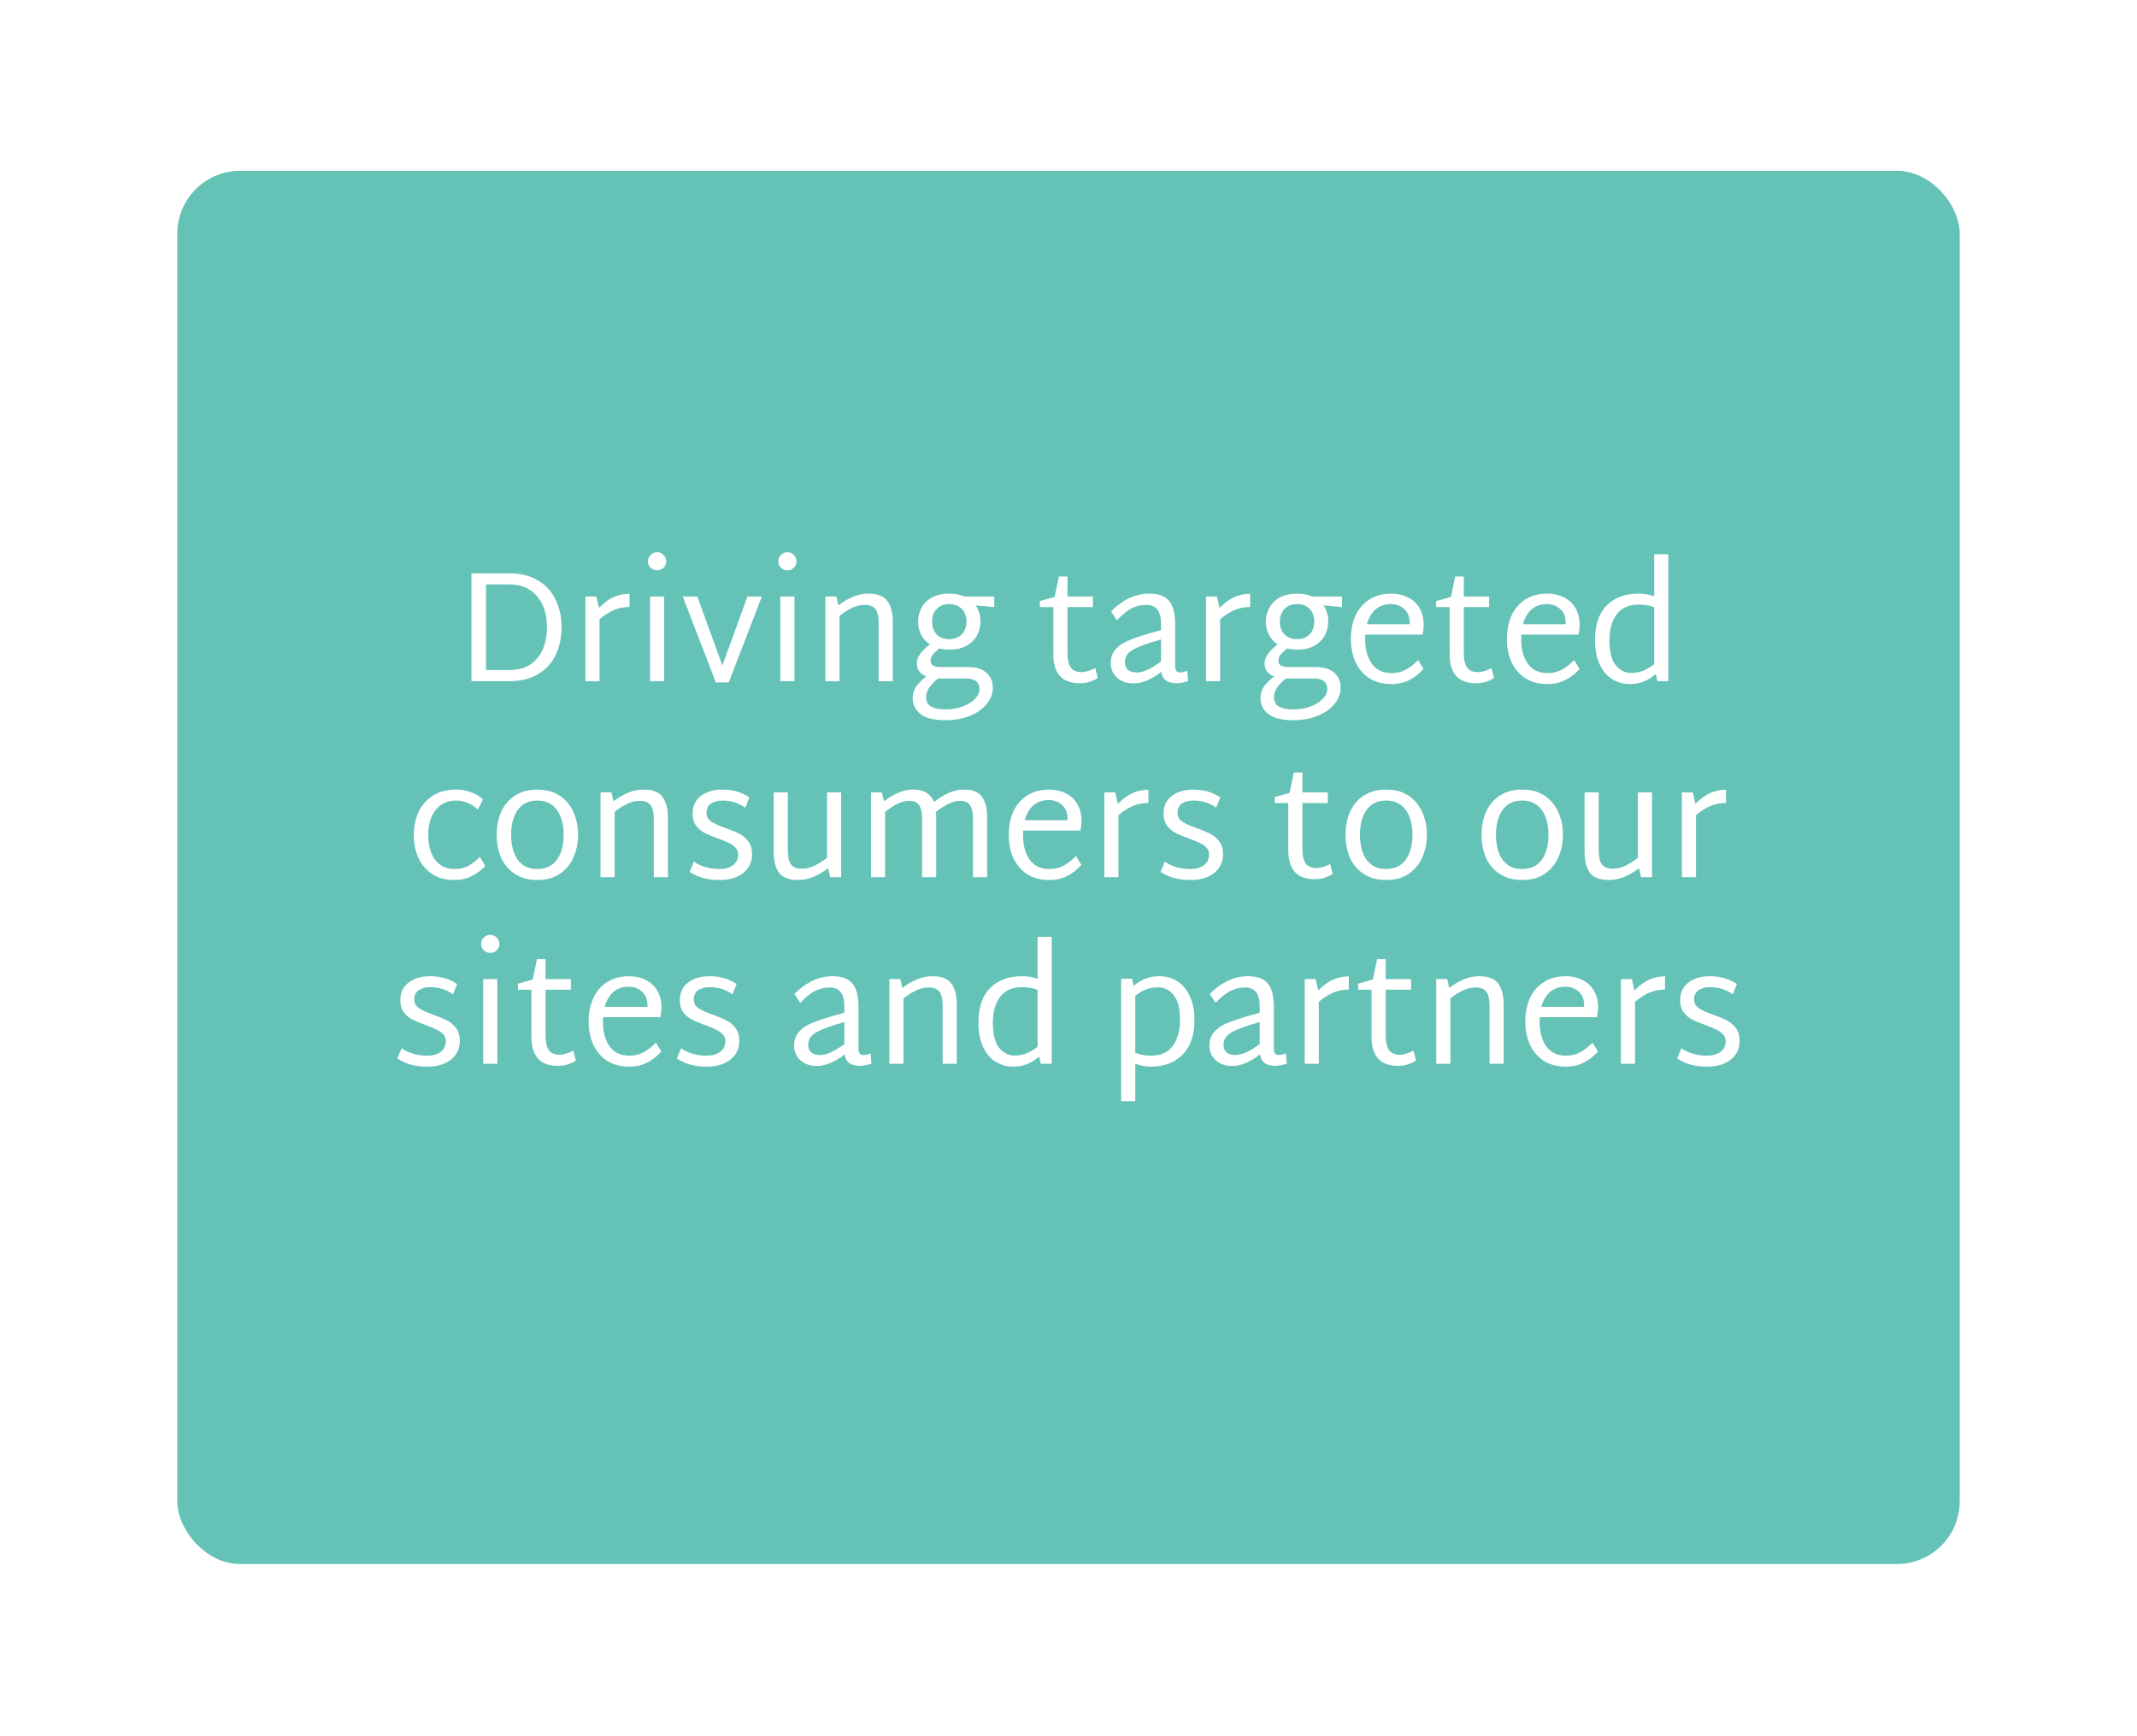 <svg width="229" height="186" viewBox="0 0 229 186" fill="none" xmlns="http://www.w3.org/2000/svg">
<g filter="url(#filter0_d)">
<rect x="19" y="15" width="191" height="149.303" rx="6.725" fill="#65C2B7"/>
</g>
<path d="M54.566 61.44C55.768 61.44 56.788 61.689 57.626 62.188C58.476 62.687 59.111 63.372 59.53 64.245C59.961 65.118 60.176 66.104 60.176 67.203C60.176 68.336 59.961 69.339 59.53 70.212C59.111 71.085 58.476 71.77 57.626 72.269C56.788 72.756 55.768 73 54.566 73H50.52V61.44H54.566ZM54.566 71.81C55.858 71.81 56.856 71.396 57.558 70.569C58.261 69.742 58.612 68.625 58.612 67.22C58.612 65.826 58.255 64.715 57.541 63.888C56.839 63.049 55.847 62.63 54.566 62.63H52.084V71.81H54.566ZM67.458 65.044C66.914 65.044 66.393 65.14 65.894 65.333C65.407 65.514 64.857 65.854 64.245 66.353V73H62.732V63.922H63.905L64.177 65.146C64.733 64.591 65.271 64.2 65.792 63.973C66.325 63.746 66.88 63.633 67.458 63.633V65.044ZM70.406 61.117C70.145 61.117 69.918 61.026 69.725 60.845C69.533 60.652 69.436 60.426 69.436 60.165C69.436 59.893 69.533 59.661 69.725 59.468C69.918 59.275 70.145 59.179 70.406 59.179C70.677 59.179 70.91 59.275 71.103 59.468C71.295 59.661 71.391 59.893 71.391 60.165C71.391 60.426 71.295 60.652 71.103 60.845C70.91 61.026 70.677 61.117 70.406 61.117ZM69.657 63.922H71.171V73H69.657V63.922ZM81.643 63.922L78.09 73.136H76.713L73.16 63.922H74.724L77.41 71.317L80.096 63.922H81.643ZM84.367 61.117C84.107 61.117 83.88 61.026 83.687 60.845C83.495 60.652 83.398 60.426 83.398 60.165C83.398 59.893 83.495 59.661 83.687 59.468C83.88 59.275 84.107 59.179 84.367 59.179C84.639 59.179 84.872 59.275 85.064 59.468C85.257 59.661 85.353 59.893 85.353 60.165C85.353 60.426 85.257 60.652 85.064 60.845C84.872 61.026 84.639 61.117 84.367 61.117ZM83.619 63.922H85.132V73H83.619V63.922ZM93.038 63.616C94.035 63.616 94.721 63.882 95.095 64.415C95.48 64.936 95.673 65.69 95.673 66.676V73H94.16V66.812C94.16 66.098 94.047 65.588 93.82 65.282C93.593 64.976 93.202 64.823 92.647 64.823C92.228 64.823 91.803 64.919 91.372 65.112C90.941 65.305 90.471 65.599 89.961 65.996V73H88.448V63.922H89.621L89.842 64.874C90.941 64.035 92.007 63.616 93.038 63.616ZM106.543 65.061L104.554 64.874C104.894 65.384 105.064 65.956 105.064 66.591C105.064 67.135 104.939 67.639 104.69 68.104C104.441 68.557 104.067 68.926 103.568 69.209C103.069 69.481 102.457 69.617 101.732 69.617C101.381 69.617 101.018 69.577 100.644 69.498C100.315 69.77 100.077 70.002 99.93 70.195C99.794 70.376 99.726 70.575 99.726 70.79C99.726 71.039 99.817 71.221 99.998 71.334C100.179 71.436 100.474 71.487 100.882 71.487H103.772C104.599 71.487 105.24 71.685 105.693 72.082C106.158 72.479 106.39 73.011 106.39 73.68C106.39 74.326 106.169 74.915 105.727 75.448C105.285 75.992 104.679 76.417 103.908 76.723C103.137 77.029 102.276 77.182 101.324 77.182C100.077 77.182 99.176 76.955 98.621 76.502C98.077 76.06 97.805 75.499 97.805 74.819C97.805 74.354 97.924 73.946 98.162 73.595C98.4 73.244 98.768 72.875 99.267 72.49C98.587 72.229 98.247 71.765 98.247 71.096C98.247 70.756 98.355 70.433 98.57 70.127C98.785 69.81 99.142 69.453 99.641 69.056C99.233 68.795 98.921 68.45 98.706 68.019C98.49 67.588 98.383 67.124 98.383 66.625C98.383 66.081 98.507 65.582 98.757 65.129C99.006 64.664 99.38 64.296 99.879 64.024C100.389 63.752 101.007 63.616 101.732 63.616C102.321 63.616 102.86 63.718 103.347 63.922H106.543V65.061ZM101.715 68.495C102.282 68.495 102.729 68.325 103.058 67.985C103.398 67.634 103.568 67.175 103.568 66.608C103.568 66.053 103.404 65.605 103.075 65.265C102.746 64.914 102.293 64.738 101.715 64.738C101.148 64.738 100.701 64.914 100.372 65.265C100.043 65.605 99.879 66.053 99.879 66.608C99.879 67.175 100.043 67.634 100.372 67.985C100.701 68.325 101.148 68.495 101.715 68.495ZM104.962 73.884C104.962 73.102 104.486 72.711 103.534 72.711H100.729H100.525C100.106 73.051 99.788 73.38 99.573 73.697C99.358 74.014 99.25 74.354 99.25 74.717C99.25 75.182 99.425 75.516 99.777 75.72C100.14 75.924 100.655 76.026 101.324 76.026C102.004 76.026 102.622 75.918 103.177 75.703C103.732 75.499 104.169 75.227 104.486 74.887C104.803 74.558 104.962 74.224 104.962 73.884ZM117.637 72.66C117.048 73.034 116.413 73.221 115.733 73.221C114.758 73.221 114.039 72.96 113.574 72.439C113.109 71.906 112.877 71.147 112.877 70.161V65.061H111.432V64.415L113.013 63.973L113.472 61.78H114.39V63.922H117.11V65.061H114.39V69.923C114.39 70.66 114.509 71.198 114.747 71.538C114.985 71.867 115.37 72.031 115.903 72.031C116.164 72.02 116.402 71.98 116.617 71.912C116.844 71.844 117.093 71.736 117.365 71.589L117.637 72.66ZM127.322 72.983C126.914 73.13 126.506 73.21 126.098 73.221C125.645 73.221 125.271 73.13 124.976 72.949C124.693 72.768 124.517 72.45 124.449 71.997C123.373 72.824 122.375 73.238 121.457 73.238C120.743 73.238 120.16 73.034 119.706 72.626C119.253 72.207 119.026 71.685 119.026 71.062C119.026 70.484 119.185 70.008 119.502 69.634C119.82 69.249 120.262 68.931 120.828 68.682C121.406 68.433 122.183 68.166 123.157 67.883L124.415 67.526V66.863C124.415 65.503 123.9 64.823 122.868 64.823C122.302 64.823 121.78 64.942 121.304 65.18C120.828 65.407 120.29 65.837 119.689 66.472L119.06 65.52C120.33 64.251 121.695 63.616 123.157 63.616C124.132 63.616 124.835 63.871 125.265 64.381C125.707 64.891 125.928 65.741 125.928 66.931V71.368C125.928 71.617 125.974 71.799 126.064 71.912C126.155 72.014 126.297 72.065 126.489 72.065C126.659 72.065 126.903 72.008 127.22 71.895L127.322 72.983ZM120.539 70.943C120.539 71.328 120.653 71.612 120.879 71.793C121.106 71.974 121.406 72.065 121.78 72.065C122.166 72.065 122.562 71.969 122.97 71.776C123.39 71.583 123.871 71.289 124.415 70.892V68.529L123.446 68.818C122.37 69.147 121.616 69.464 121.185 69.77C120.755 70.076 120.539 70.467 120.539 70.943ZM133.964 65.044C133.42 65.044 132.899 65.14 132.4 65.333C131.913 65.514 131.363 65.854 130.751 66.353V73H129.238V63.922H130.411L130.683 65.146C131.238 64.591 131.777 64.2 132.298 63.973C132.831 63.746 133.386 63.633 133.964 63.633V65.044ZM143.813 65.061L141.824 64.874C142.164 65.384 142.334 65.956 142.334 66.591C142.334 67.135 142.21 67.639 141.96 68.104C141.711 68.557 141.337 68.926 140.838 69.209C140.34 69.481 139.728 69.617 139.002 69.617C138.651 69.617 138.288 69.577 137.914 69.498C137.586 69.77 137.348 70.002 137.2 70.195C137.064 70.376 136.996 70.575 136.996 70.79C136.996 71.039 137.087 71.221 137.268 71.334C137.45 71.436 137.744 71.487 138.152 71.487H141.042C141.87 71.487 142.51 71.685 142.963 72.082C143.428 72.479 143.66 73.011 143.66 73.68C143.66 74.326 143.439 74.915 142.997 75.448C142.555 75.992 141.949 76.417 141.178 76.723C140.408 77.029 139.546 77.182 138.594 77.182C137.348 77.182 136.447 76.955 135.891 76.502C135.347 76.06 135.075 75.499 135.075 74.819C135.075 74.354 135.194 73.946 135.432 73.595C135.67 73.244 136.039 72.875 136.537 72.49C135.857 72.229 135.517 71.765 135.517 71.096C135.517 70.756 135.625 70.433 135.84 70.127C136.056 69.81 136.413 69.453 136.911 69.056C136.503 68.795 136.192 68.45 135.976 68.019C135.761 67.588 135.653 67.124 135.653 66.625C135.653 66.081 135.778 65.582 136.027 65.129C136.277 64.664 136.651 64.296 137.149 64.024C137.659 63.752 138.277 63.616 139.002 63.616C139.592 63.616 140.13 63.718 140.617 63.922H143.813V65.061ZM138.985 68.495C139.552 68.495 140 68.325 140.328 67.985C140.668 67.634 140.838 67.175 140.838 66.608C140.838 66.053 140.674 65.605 140.345 65.265C140.017 64.914 139.563 64.738 138.985 64.738C138.419 64.738 137.971 64.914 137.642 65.265C137.314 65.605 137.149 66.053 137.149 66.608C137.149 67.175 137.314 67.634 137.642 67.985C137.971 68.325 138.419 68.495 138.985 68.495ZM142.232 73.884C142.232 73.102 141.756 72.711 140.804 72.711H137.999H137.795C137.376 73.051 137.059 73.38 136.843 73.697C136.628 74.014 136.52 74.354 136.52 74.717C136.52 75.182 136.696 75.516 137.047 75.72C137.41 75.924 137.926 76.026 138.594 76.026C139.274 76.026 139.892 75.918 140.447 75.703C141.003 75.499 141.439 75.227 141.756 74.887C142.074 74.558 142.232 74.224 142.232 73.884ZM149.127 72.133C149.694 72.133 150.204 72.008 150.657 71.759C151.111 71.51 151.547 71.17 151.966 70.739L152.544 71.691C152.091 72.201 151.581 72.598 151.014 72.881C150.459 73.164 149.824 73.306 149.11 73.306C148.158 73.306 147.354 73.091 146.696 72.66C146.05 72.218 145.563 71.634 145.234 70.909C144.917 70.172 144.758 69.362 144.758 68.478C144.758 67.571 144.917 66.75 145.234 66.013C145.563 65.276 146.056 64.693 146.713 64.262C147.371 63.831 148.17 63.616 149.11 63.616C149.768 63.616 150.357 63.752 150.878 64.024C151.411 64.285 151.825 64.67 152.119 65.18C152.414 65.69 152.561 66.291 152.561 66.982C152.561 67.243 152.522 67.583 152.442 68.002H146.305C146.294 68.104 146.288 68.251 146.288 68.444C146.288 69.566 146.526 70.461 147.002 71.13C147.49 71.799 148.198 72.133 149.127 72.133ZM149.059 64.738C148.391 64.738 147.835 64.931 147.393 65.316C146.963 65.701 146.657 66.228 146.475 66.897H151.065V66.761C151.065 66.104 150.867 65.605 150.47 65.265C150.085 64.914 149.615 64.738 149.059 64.738ZM160.104 72.66C159.514 73.034 158.88 73.221 158.2 73.221C157.225 73.221 156.505 72.96 156.041 72.439C155.576 71.906 155.344 71.147 155.344 70.161V65.061H153.899V64.415L155.48 63.973L155.939 61.78H156.857V63.922H159.577V65.061H156.857V69.923C156.857 70.66 156.976 71.198 157.214 71.538C157.452 71.867 157.837 72.031 158.37 72.031C158.63 72.02 158.868 71.98 159.084 71.912C159.31 71.844 159.56 71.736 159.832 71.589L160.104 72.66ZM165.845 72.133C166.412 72.133 166.922 72.008 167.375 71.759C167.829 71.51 168.265 71.17 168.684 70.739L169.262 71.691C168.809 72.201 168.299 72.598 167.732 72.881C167.177 73.164 166.542 73.306 165.828 73.306C164.876 73.306 164.072 73.091 163.414 72.66C162.768 72.218 162.281 71.634 161.952 70.909C161.635 70.172 161.476 69.362 161.476 68.478C161.476 67.571 161.635 66.75 161.952 66.013C162.281 65.276 162.774 64.693 163.431 64.262C164.089 63.831 164.888 63.616 165.828 63.616C166.486 63.616 167.075 63.752 167.596 64.024C168.129 64.285 168.543 64.67 168.837 65.18C169.132 65.69 169.279 66.291 169.279 66.982C169.279 67.243 169.24 67.583 169.16 68.002H163.023C163.012 68.104 163.006 68.251 163.006 68.444C163.006 69.566 163.244 70.461 163.72 71.13C164.208 71.799 164.916 72.133 165.845 72.133ZM165.777 64.738C165.109 64.738 164.553 64.931 164.111 65.316C163.681 65.701 163.375 66.228 163.193 66.897H167.783V66.761C167.783 66.104 167.585 65.605 167.188 65.265C166.803 64.914 166.333 64.738 165.777 64.738ZM178.777 59.4V73H177.604L177.434 72.235C176.606 72.949 175.694 73.306 174.697 73.306C173.96 73.306 173.303 73.125 172.725 72.762C172.158 72.388 171.716 71.85 171.399 71.147C171.081 70.444 170.923 69.6 170.923 68.614C170.923 66.959 171.342 65.713 172.181 64.874C173.031 64.035 174.158 63.616 175.564 63.616C176.198 63.616 176.765 63.712 177.264 63.905V59.4H178.777ZM172.47 68.614C172.47 69.838 172.691 70.728 173.133 71.283C173.586 71.838 174.141 72.116 174.799 72.116C175.275 72.116 175.694 72.042 176.057 71.895C176.419 71.748 176.822 71.51 177.264 71.181V65.078C176.788 64.885 176.244 64.789 175.632 64.789C174.566 64.789 173.773 65.135 173.252 65.826C172.73 66.506 172.47 67.435 172.47 68.614ZM48.713 94.306C47.761 94.306 46.956 94.091 46.299 93.66C45.642 93.218 45.149 92.634 44.82 91.909C44.503 91.184 44.344 90.373 44.344 89.478C44.344 88.594 44.508 87.784 44.837 87.047C45.177 86.31 45.687 85.721 46.367 85.279C47.047 84.837 47.891 84.616 48.9 84.616C49.455 84.616 49.988 84.712 50.498 84.905C51.008 85.086 51.427 85.347 51.756 85.687L51.195 86.758C50.912 86.463 50.566 86.231 50.158 86.061C49.75 85.88 49.331 85.789 48.9 85.789C47.948 85.789 47.206 86.129 46.673 86.809C46.152 87.478 45.891 88.362 45.891 89.461C45.891 90.572 46.135 91.461 46.622 92.13C47.121 92.799 47.818 93.133 48.713 93.133C49.268 93.133 49.761 93.02 50.192 92.793C50.623 92.555 51.031 92.232 51.416 91.824L51.994 92.793C51.609 93.235 51.133 93.598 50.566 93.881C50.011 94.164 49.393 94.306 48.713 94.306ZM57.595 94.306C56.643 94.306 55.838 94.091 55.181 93.66C54.523 93.229 54.03 92.651 53.702 91.926C53.384 91.189 53.226 90.373 53.226 89.478C53.226 88.571 53.384 87.75 53.702 87.013C54.03 86.276 54.523 85.693 55.181 85.262C55.838 84.831 56.643 84.616 57.595 84.616C58.535 84.616 59.334 84.837 59.992 85.279C60.649 85.721 61.136 86.31 61.454 87.047C61.782 87.772 61.947 88.571 61.947 89.444C61.947 90.328 61.782 91.138 61.454 91.875C61.136 92.612 60.649 93.201 59.992 93.643C59.334 94.085 58.535 94.306 57.595 94.306ZM57.578 93.133C58.484 93.133 59.181 92.804 59.669 92.147C60.156 91.478 60.4 90.583 60.4 89.461C60.4 88.35 60.156 87.461 59.669 86.792C59.181 86.123 58.484 85.789 57.578 85.789C56.671 85.789 55.974 86.123 55.487 86.792C55.011 87.461 54.773 88.35 54.773 89.461C54.773 90.583 55.011 91.478 55.487 92.147C55.974 92.804 56.671 93.133 57.578 93.133ZM68.941 84.616C69.938 84.616 70.624 84.882 70.998 85.415C71.383 85.936 71.576 86.69 71.576 87.676V94H70.063V87.812C70.063 87.098 69.95 86.588 69.723 86.282C69.496 85.976 69.105 85.823 68.55 85.823C68.131 85.823 67.706 85.919 67.275 86.112C66.844 86.305 66.374 86.599 65.864 86.996V94H64.351V84.922H65.524L65.745 85.874C66.844 85.035 67.91 84.616 68.941 84.616ZM77.108 94.306C76.428 94.306 75.833 94.232 75.323 94.085C74.813 93.938 74.337 93.722 73.895 93.439L74.354 92.334C75.113 92.867 76.031 93.133 77.108 93.133C77.697 93.133 78.173 92.997 78.536 92.725C78.91 92.453 79.097 92.068 79.097 91.569C79.097 91.286 79.006 91.048 78.825 90.855C78.643 90.651 78.417 90.487 78.145 90.362C77.884 90.226 77.51 90.067 77.023 89.886C76.422 89.671 75.935 89.472 75.561 89.291C75.187 89.098 74.869 88.838 74.609 88.509C74.348 88.169 74.218 87.738 74.218 87.217C74.218 86.378 74.512 85.738 75.102 85.296C75.702 84.843 76.473 84.616 77.414 84.616C78.502 84.616 79.465 84.894 80.304 85.449L79.862 86.554C79.136 86.044 78.332 85.789 77.448 85.789C76.926 85.789 76.507 85.897 76.19 86.112C75.872 86.327 75.714 86.656 75.714 87.098C75.714 87.506 75.884 87.823 76.224 88.05C76.564 88.277 77.079 88.509 77.771 88.747C78.371 88.962 78.859 89.166 79.233 89.359C79.607 89.552 79.924 89.824 80.185 90.175C80.457 90.526 80.593 90.974 80.593 91.518C80.593 92.368 80.275 93.048 79.641 93.558C79.006 94.057 78.162 94.306 77.108 94.306ZM90.135 84.922V94H88.962L88.74 93.048C87.641 93.887 86.576 94.306 85.544 94.306C84.547 94.306 83.856 94.045 83.471 93.524C83.097 92.991 82.909 92.232 82.909 91.246V84.922H84.422V91.11C84.422 91.824 84.536 92.334 84.763 92.64C84.989 92.946 85.38 93.099 85.936 93.099C86.355 93.099 86.78 93.003 87.21 92.81C87.641 92.617 88.112 92.323 88.621 91.926V84.922H90.135ZM103.265 84.616C104.229 84.616 104.886 84.877 105.237 85.398C105.6 85.919 105.781 86.679 105.781 87.676V94H104.268V87.812C104.268 87.098 104.161 86.588 103.945 86.282C103.741 85.976 103.384 85.823 102.874 85.823C102.478 85.823 102.075 85.925 101.667 86.129C101.259 86.322 100.8 86.616 100.29 87.013C100.313 87.149 100.324 87.37 100.324 87.676V94H98.811V87.812C98.811 87.098 98.704 86.588 98.488 86.282C98.284 85.976 97.927 85.823 97.417 85.823C97.032 85.823 96.635 85.919 96.227 86.112C95.819 86.305 95.36 86.599 94.85 86.996V94H93.337V84.922H94.51L94.731 85.874C95.819 85.035 96.845 84.616 97.808 84.616C98.432 84.616 98.925 84.729 99.287 84.956C99.65 85.183 99.916 85.511 100.086 85.942C101.22 85.058 102.279 84.616 103.265 84.616ZM112.463 93.133C113.03 93.133 113.54 93.008 113.993 92.759C114.446 92.51 114.883 92.17 115.302 91.739L115.88 92.691C115.427 93.201 114.917 93.598 114.35 93.881C113.795 94.164 113.16 94.306 112.446 94.306C111.494 94.306 110.689 94.091 110.032 93.66C109.386 93.218 108.899 92.634 108.57 91.909C108.253 91.172 108.094 90.362 108.094 89.478C108.094 88.571 108.253 87.75 108.57 87.013C108.899 86.276 109.392 85.693 110.049 85.262C110.706 84.831 111.505 84.616 112.446 84.616C113.103 84.616 113.693 84.752 114.214 85.024C114.747 85.285 115.16 85.67 115.455 86.18C115.75 86.69 115.897 87.291 115.897 87.982C115.897 88.243 115.857 88.583 115.778 89.002H109.641C109.63 89.104 109.624 89.251 109.624 89.444C109.624 90.566 109.862 91.461 110.338 92.13C110.825 92.799 111.534 93.133 112.463 93.133ZM112.395 85.738C111.726 85.738 111.171 85.931 110.729 86.316C110.298 86.701 109.992 87.228 109.811 87.897H114.401V87.761C114.401 87.104 114.203 86.605 113.806 86.265C113.421 85.914 112.95 85.738 112.395 85.738ZM123.065 86.044C122.521 86.044 122 86.14 121.501 86.333C121.014 86.514 120.464 86.854 119.852 87.353V94H118.339V84.922H119.512L119.784 86.146C120.34 85.591 120.878 85.2 121.399 84.973C121.932 84.746 122.487 84.633 123.065 84.633V86.044ZM127.576 94.306C126.896 94.306 126.301 94.232 125.791 94.085C125.281 93.938 124.805 93.722 124.363 93.439L124.822 92.334C125.582 92.867 126.5 93.133 127.576 93.133C128.166 93.133 128.642 92.997 129.004 92.725C129.378 92.453 129.565 92.068 129.565 91.569C129.565 91.286 129.475 91.048 129.293 90.855C129.112 90.651 128.885 90.487 128.613 90.362C128.353 90.226 127.979 90.067 127.491 89.886C126.891 89.671 126.403 89.472 126.029 89.291C125.655 89.098 125.338 88.838 125.077 88.509C124.817 88.169 124.686 87.738 124.686 87.217C124.686 86.378 124.981 85.738 125.57 85.296C126.171 84.843 126.942 84.616 127.882 84.616C128.97 84.616 129.934 84.894 130.772 85.449L130.33 86.554C129.605 86.044 128.8 85.789 127.916 85.789C127.395 85.789 126.976 85.897 126.658 86.112C126.341 86.327 126.182 86.656 126.182 87.098C126.182 87.506 126.352 87.823 126.692 88.05C127.032 88.277 127.548 88.509 128.239 88.747C128.84 88.962 129.327 89.166 129.701 89.359C130.075 89.552 130.393 89.824 130.653 90.175C130.925 90.526 131.061 90.974 131.061 91.518C131.061 92.368 130.744 93.048 130.109 93.558C129.475 94.057 128.63 94.306 127.576 94.306ZM142.813 93.66C142.224 94.034 141.589 94.221 140.909 94.221C139.935 94.221 139.215 93.96 138.75 93.439C138.286 92.906 138.053 92.147 138.053 91.161V86.061H136.608V85.415L138.189 84.973L138.648 82.78H139.566V84.922H142.286V86.061H139.566V90.923C139.566 91.66 139.685 92.198 139.923 92.538C140.161 92.867 140.547 93.031 141.079 93.031C141.34 93.02 141.578 92.98 141.793 92.912C142.02 92.844 142.269 92.736 142.541 92.589L142.813 93.66ZM148.555 94.306C147.603 94.306 146.798 94.091 146.141 93.66C145.483 93.229 144.99 92.651 144.662 91.926C144.344 91.189 144.186 90.373 144.186 89.478C144.186 88.571 144.344 87.75 144.662 87.013C144.99 86.276 145.483 85.693 146.141 85.262C146.798 84.831 147.603 84.616 148.555 84.616C149.495 84.616 150.294 84.837 150.952 85.279C151.609 85.721 152.096 86.31 152.414 87.047C152.742 87.772 152.907 88.571 152.907 89.444C152.907 90.328 152.742 91.138 152.414 91.875C152.096 92.612 151.609 93.201 150.952 93.643C150.294 94.085 149.495 94.306 148.555 94.306ZM148.538 93.133C149.444 93.133 150.141 92.804 150.629 92.147C151.116 91.478 151.36 90.583 151.36 89.461C151.36 88.35 151.116 87.461 150.629 86.792C150.141 86.123 149.444 85.789 148.538 85.789C147.631 85.789 146.934 86.123 146.447 86.792C145.971 87.461 145.733 88.35 145.733 89.461C145.733 90.583 145.971 91.478 146.447 92.147C146.934 92.804 147.631 93.133 148.538 93.133ZM163.131 94.306C162.179 94.306 161.374 94.091 160.717 93.66C160.06 93.229 159.567 92.651 159.238 91.926C158.921 91.189 158.762 90.373 158.762 89.478C158.762 88.571 158.921 87.75 159.238 87.013C159.567 86.276 160.06 85.693 160.717 85.262C161.374 84.831 162.179 84.616 163.131 84.616C164.072 84.616 164.871 84.837 165.528 85.279C166.185 85.721 166.673 86.31 166.99 87.047C167.319 87.772 167.483 88.571 167.483 89.444C167.483 90.328 167.319 91.138 166.99 91.875C166.673 92.612 166.185 93.201 165.528 93.643C164.871 94.085 164.072 94.306 163.131 94.306ZM163.114 93.133C164.021 93.133 164.718 92.804 165.205 92.147C165.692 91.478 165.936 90.583 165.936 89.461C165.936 88.35 165.692 87.461 165.205 86.792C164.718 86.123 164.021 85.789 163.114 85.789C162.207 85.789 161.51 86.123 161.023 86.792C160.547 87.461 160.309 88.35 160.309 89.461C160.309 90.583 160.547 91.478 161.023 92.147C161.51 92.804 162.207 93.133 163.114 93.133ZM177.027 84.922V94H175.854L175.633 93.048C174.534 93.887 173.468 94.306 172.437 94.306C171.44 94.306 170.748 94.045 170.363 93.524C169.989 92.991 169.802 92.232 169.802 91.246V84.922H171.315V91.11C171.315 91.824 171.428 92.334 171.655 92.64C171.882 92.946 172.273 93.099 172.828 93.099C173.247 93.099 173.672 93.003 174.103 92.81C174.534 92.617 175.004 92.323 175.514 91.926V84.922H177.027ZM184.956 86.044C184.412 86.044 183.891 86.14 183.392 86.333C182.905 86.514 182.355 86.854 181.743 87.353V94H180.23V84.922H181.403L181.675 86.146C182.23 85.591 182.769 85.2 183.29 84.973C183.823 84.746 184.378 84.633 184.956 84.633V86.044ZM45.789 114.306C45.109 114.306 44.514 114.232 44.004 114.085C43.494 113.938 43.018 113.722 42.576 113.439L43.035 112.334C43.794 112.867 44.712 113.133 45.789 113.133C46.378 113.133 46.854 112.997 47.217 112.725C47.591 112.453 47.778 112.068 47.778 111.569C47.778 111.286 47.687 111.048 47.506 110.855C47.325 110.651 47.098 110.487 46.826 110.362C46.565 110.226 46.191 110.067 45.704 109.886C45.103 109.671 44.616 109.472 44.242 109.291C43.868 109.098 43.55 108.838 43.29 108.509C43.029 108.169 42.899 107.738 42.899 107.217C42.899 106.378 43.194 105.738 43.783 105.296C44.383 104.843 45.154 104.616 46.095 104.616C47.183 104.616 48.146 104.894 48.985 105.449L48.543 106.554C47.818 106.044 47.013 105.789 46.129 105.789C45.608 105.789 45.188 105.897 44.871 106.112C44.553 106.327 44.395 106.656 44.395 107.098C44.395 107.506 44.565 107.823 44.905 108.05C45.245 108.277 45.761 108.509 46.452 108.747C47.053 108.962 47.54 109.166 47.914 109.359C48.288 109.552 48.605 109.824 48.866 110.175C49.138 110.526 49.274 110.974 49.274 111.518C49.274 112.368 48.956 113.048 48.322 113.558C47.687 114.057 46.843 114.306 45.789 114.306ZM52.526 102.117C52.265 102.117 52.038 102.026 51.846 101.845C51.653 101.652 51.557 101.426 51.557 101.165C51.557 100.893 51.653 100.661 51.846 100.468C52.038 100.275 52.265 100.179 52.526 100.179C52.798 100.179 53.03 100.275 53.223 100.468C53.415 100.661 53.512 100.893 53.512 101.165C53.512 101.426 53.415 101.652 53.223 101.845C53.03 102.026 52.798 102.117 52.526 102.117ZM51.778 104.922H53.291V114H51.778V104.922ZM61.706 113.66C61.117 114.034 60.482 114.221 59.802 114.221C58.828 114.221 58.108 113.96 57.643 113.439C57.179 112.906 56.946 112.147 56.946 111.161V106.061H55.501V105.415L57.082 104.973L57.541 102.78H58.459V104.922H61.179V106.061H58.459V110.923C58.459 111.66 58.578 112.198 58.816 112.538C59.054 112.867 59.44 113.031 59.972 113.031C60.233 113.02 60.471 112.98 60.686 112.912C60.913 112.844 61.162 112.736 61.434 112.589L61.706 113.66ZM67.448 113.133C68.014 113.133 68.525 113.008 68.978 112.759C69.431 112.51 69.868 112.17 70.287 111.739L70.865 112.691C70.412 113.201 69.901 113.598 69.335 113.881C68.779 114.164 68.145 114.306 67.431 114.306C66.479 114.306 65.674 114.091 65.017 113.66C64.371 113.218 63.883 112.634 63.555 111.909C63.237 111.172 63.079 110.362 63.079 109.478C63.079 108.571 63.237 107.75 63.555 107.013C63.883 106.276 64.376 105.693 65.034 105.262C65.691 104.831 66.49 104.616 67.431 104.616C68.088 104.616 68.677 104.752 69.199 105.024C69.731 105.285 70.145 105.67 70.44 106.18C70.734 106.69 70.882 107.291 70.882 107.982C70.882 108.243 70.842 108.583 70.763 109.002H64.626C64.615 109.104 64.609 109.251 64.609 109.444C64.609 110.566 64.847 111.461 65.323 112.13C65.81 112.799 66.519 113.133 67.448 113.133ZM67.38 105.738C66.711 105.738 66.156 105.931 65.714 106.316C65.283 106.701 64.977 107.228 64.796 107.897H69.386V107.761C69.386 107.104 69.188 106.605 68.791 106.265C68.406 105.914 67.935 105.738 67.38 105.738ZM75.738 114.306C75.058 114.306 74.463 114.232 73.953 114.085C73.443 113.938 72.967 113.722 72.525 113.439L72.984 112.334C73.743 112.867 74.661 113.133 75.738 113.133C76.327 113.133 76.803 112.997 77.166 112.725C77.54 112.453 77.727 112.068 77.727 111.569C77.727 111.286 77.636 111.048 77.455 110.855C77.274 110.651 77.047 110.487 76.775 110.362C76.514 110.226 76.14 110.067 75.653 109.886C75.052 109.671 74.565 109.472 74.191 109.291C73.817 109.098 73.5 108.838 73.239 108.509C72.978 108.169 72.848 107.738 72.848 107.217C72.848 106.378 73.143 105.738 73.732 105.296C74.333 104.843 75.103 104.616 76.044 104.616C77.132 104.616 78.095 104.894 78.934 105.449L78.492 106.554C77.767 106.044 76.962 105.789 76.078 105.789C75.557 105.789 75.137 105.897 74.82 106.112C74.503 106.327 74.344 106.656 74.344 107.098C74.344 107.506 74.514 107.823 74.854 108.05C75.194 108.277 75.71 108.509 76.401 108.747C77.002 108.962 77.489 109.166 77.863 109.359C78.237 109.552 78.554 109.824 78.815 110.175C79.087 110.526 79.223 110.974 79.223 111.518C79.223 112.368 78.906 113.048 78.271 113.558C77.636 114.057 76.792 114.306 75.738 114.306ZM93.389 113.983C92.981 114.13 92.573 114.21 92.165 114.221C91.712 114.221 91.338 114.13 91.043 113.949C90.76 113.768 90.584 113.45 90.516 112.997C89.439 113.824 88.442 114.238 87.524 114.238C86.81 114.238 86.226 114.034 85.773 113.626C85.32 113.207 85.093 112.685 85.093 112.062C85.093 111.484 85.251 111.008 85.569 110.634C85.886 110.249 86.328 109.931 86.895 109.682C87.473 109.433 88.249 109.166 89.224 108.883L90.482 108.526V107.863C90.482 106.503 89.966 105.823 88.935 105.823C88.368 105.823 87.847 105.942 87.371 106.18C86.895 106.407 86.356 106.837 85.756 107.472L85.127 106.52C86.396 105.251 87.762 104.616 89.224 104.616C90.198 104.616 90.901 104.871 91.332 105.381C91.774 105.891 91.995 106.741 91.995 107.931V112.368C91.995 112.617 92.04 112.799 92.131 112.912C92.222 113.014 92.363 113.065 92.556 113.065C92.726 113.065 92.969 113.008 93.287 112.895L93.389 113.983ZM86.606 111.943C86.606 112.328 86.719 112.612 86.946 112.793C87.172 112.974 87.473 113.065 87.847 113.065C88.232 113.065 88.629 112.969 89.037 112.776C89.456 112.583 89.938 112.289 90.482 111.892V109.529L89.513 109.818C88.436 110.147 87.683 110.464 87.252 110.77C86.821 111.076 86.606 111.467 86.606 111.943ZM99.894 104.616C100.892 104.616 101.578 104.882 101.952 105.415C102.337 105.936 102.53 106.69 102.53 107.676V114H101.017V107.812C101.017 107.098 100.903 106.588 100.677 106.282C100.45 105.976 100.059 105.823 99.504 105.823C99.084 105.823 98.659 105.919 98.228 106.112C97.798 106.305 97.328 106.599 96.817 106.996V114H95.305V104.922H96.478L96.698 105.874C97.798 105.035 98.863 104.616 99.894 104.616ZM112.702 100.4V114H111.529L111.359 113.235C110.532 113.949 109.62 114.306 108.622 114.306C107.886 114.306 107.228 114.125 106.65 113.762C106.084 113.388 105.642 112.85 105.324 112.147C105.007 111.444 104.848 110.6 104.848 109.614C104.848 107.959 105.268 106.713 106.106 105.874C106.956 105.035 108.084 104.616 109.489 104.616C110.124 104.616 110.691 104.712 111.189 104.905V100.4H112.702ZM106.395 109.614C106.395 110.838 106.616 111.728 107.058 112.283C107.512 112.838 108.067 113.116 108.724 113.116C109.2 113.116 109.62 113.042 109.982 112.895C110.345 112.748 110.747 112.51 111.189 112.181V106.078C110.713 105.885 110.169 105.789 109.557 105.789C108.492 105.789 107.699 106.135 107.177 106.826C106.656 107.506 106.395 108.435 106.395 109.614ZM124.22 104.616C124.968 104.616 125.626 104.803 126.192 105.177C126.759 105.54 127.201 106.078 127.518 106.792C127.836 107.495 127.994 108.328 127.994 109.291C127.994 110.934 127.569 112.181 126.719 113.031C125.869 113.881 124.747 114.306 123.353 114.306C122.753 114.306 122.186 114.204 121.653 114V118.012H120.14V104.888H121.313L121.483 105.653C122.288 104.962 123.2 104.616 124.22 104.616ZM123.285 113.133C124.362 113.133 125.155 112.787 125.665 112.096C126.187 111.405 126.447 110.458 126.447 109.257C126.447 108.056 126.221 107.183 125.767 106.639C125.325 106.084 124.776 105.806 124.118 105.806C123.631 105.806 123.2 105.88 122.826 106.027C122.464 106.163 122.073 106.39 121.653 106.707V112.81C122.141 113.025 122.685 113.133 123.285 113.133ZM137.898 113.983C137.49 114.13 137.082 114.21 136.674 114.221C136.22 114.221 135.846 114.13 135.552 113.949C135.268 113.768 135.093 113.45 135.025 112.997C133.948 113.824 132.951 114.238 132.033 114.238C131.319 114.238 130.735 114.034 130.282 113.626C129.828 113.207 129.602 112.685 129.602 112.062C129.602 111.484 129.76 111.008 130.078 110.634C130.395 110.249 130.837 109.931 131.404 109.682C131.982 109.433 132.758 109.166 133.733 108.883L134.991 108.526V107.863C134.991 106.503 134.475 105.823 133.444 105.823C132.877 105.823 132.356 105.942 131.88 106.18C131.404 106.407 130.865 106.837 130.265 107.472L129.636 106.52C130.905 105.251 132.271 104.616 133.733 104.616C134.707 104.616 135.41 104.871 135.841 105.381C136.283 105.891 136.504 106.741 136.504 107.931V112.368C136.504 112.617 136.549 112.799 136.64 112.912C136.73 113.014 136.872 113.065 137.065 113.065C137.235 113.065 137.478 113.008 137.796 112.895L137.898 113.983ZM131.115 111.943C131.115 112.328 131.228 112.612 131.455 112.793C131.681 112.974 131.982 113.065 132.356 113.065C132.741 113.065 133.138 112.969 133.546 112.776C133.965 112.583 134.447 112.289 134.991 111.892V109.529L134.022 109.818C132.945 110.147 132.191 110.464 131.761 110.77C131.33 111.076 131.115 111.467 131.115 111.943ZM144.539 106.044C143.995 106.044 143.474 106.14 142.975 106.333C142.488 106.514 141.938 106.854 141.326 107.353V114H139.813V104.922H140.986L141.258 106.146C141.814 105.591 142.352 105.2 142.873 104.973C143.406 104.746 143.961 104.633 144.539 104.633V106.044ZM151.737 113.66C151.147 114.034 150.513 114.221 149.833 114.221C148.858 114.221 148.138 113.96 147.674 113.439C147.209 112.906 146.977 112.147 146.977 111.161V106.061H145.532V105.415L147.113 104.973L147.572 102.78H148.49V104.922H151.21V106.061H148.49V110.923C148.49 111.66 148.609 112.198 148.847 112.538C149.085 112.867 149.47 113.031 150.003 113.031C150.263 113.02 150.501 112.98 150.717 112.912C150.943 112.844 151.193 112.736 151.465 112.589L151.737 113.66ZM158.498 104.616C159.495 104.616 160.181 104.882 160.555 105.415C160.94 105.936 161.133 106.69 161.133 107.676V114H159.62V107.812C159.62 107.098 159.507 106.588 159.28 106.282C159.053 105.976 158.662 105.823 158.107 105.823C157.688 105.823 157.263 105.919 156.832 106.112C156.401 106.305 155.931 106.599 155.421 106.996V114H153.908V104.922H155.081L155.302 105.874C156.401 105.035 157.467 104.616 158.498 104.616ZM167.821 113.133C168.387 113.133 168.897 113.008 169.351 112.759C169.804 112.51 170.24 112.17 170.66 111.739L171.238 112.691C170.784 113.201 170.274 113.598 169.708 113.881C169.152 114.164 168.518 114.306 167.804 114.306C166.852 114.306 166.047 114.091 165.39 113.66C164.744 113.218 164.256 112.634 163.928 111.909C163.61 111.172 163.452 110.362 163.452 109.478C163.452 108.571 163.61 107.75 163.928 107.013C164.256 106.276 164.749 105.693 165.407 105.262C166.064 104.831 166.863 104.616 167.804 104.616C168.461 104.616 169.05 104.752 169.572 105.024C170.104 105.285 170.518 105.67 170.813 106.18C171.107 106.69 171.255 107.291 171.255 107.982C171.255 108.243 171.215 108.583 171.136 109.002H164.999C164.987 109.104 164.982 109.251 164.982 109.444C164.982 110.566 165.22 111.461 165.696 112.13C166.183 112.799 166.891 113.133 167.821 113.133ZM167.753 105.738C167.084 105.738 166.529 105.931 166.087 106.316C165.656 106.701 165.35 107.228 165.169 107.897H169.759V107.761C169.759 107.104 169.56 106.605 169.164 106.265C168.778 105.914 168.308 105.738 167.753 105.738ZM178.423 106.044C177.879 106.044 177.358 106.14 176.859 106.333C176.372 106.514 175.822 106.854 175.21 107.353V114H173.697V104.922H174.87L175.142 106.146C175.697 105.591 176.236 105.2 176.757 104.973C177.29 104.746 177.845 104.633 178.423 104.633V106.044ZM182.934 114.306C182.254 114.306 181.659 114.232 181.149 114.085C180.639 113.938 180.163 113.722 179.721 113.439L180.18 112.334C180.94 112.867 181.858 113.133 182.934 113.133C183.524 113.133 184 112.997 184.362 112.725C184.736 112.453 184.923 112.068 184.923 111.569C184.923 111.286 184.833 111.048 184.651 110.855C184.47 110.651 184.243 110.487 183.971 110.362C183.711 110.226 183.337 110.067 182.849 109.886C182.249 109.671 181.761 109.472 181.387 109.291C181.013 109.098 180.696 108.838 180.435 108.509C180.175 108.169 180.044 107.738 180.044 107.217C180.044 106.378 180.339 105.738 180.928 105.296C181.529 104.843 182.3 104.616 183.24 104.616C184.328 104.616 185.292 104.894 186.13 105.449L185.688 106.554C184.963 106.044 184.158 105.789 183.274 105.789C182.753 105.789 182.334 105.897 182.016 106.112C181.699 106.327 181.54 106.656 181.54 107.098C181.54 107.506 181.71 107.823 182.05 108.05C182.39 108.277 182.906 108.509 183.597 108.747C184.198 108.962 184.685 109.166 185.059 109.359C185.433 109.552 185.751 109.824 186.011 110.175C186.283 110.526 186.419 110.974 186.419 111.518C186.419 112.368 186.102 113.048 185.467 113.558C184.833 114.057 183.988 114.306 182.934 114.306Z" fill="white"/>
<defs>
<filter id="filter0_d" x="0.81" y="0.117" width="227.381" height="185.684" filterUnits="userSpaceOnUse" color-interpolation-filters="sRGB">
<feFlood flood-opacity="0" result="BackgroundImageFix"/>
<feColorMatrix in="SourceAlpha" type="matrix" values="0 0 0 0 0 0 0 0 0 0 0 0 0 0 0 0 0 0 127 0" result="hardAlpha"/>
<feOffset dy="3.307"/>
<feGaussianBlur stdDeviation="9.095"/>
<feColorMatrix type="matrix" values="0 0 0 0 0 0 0 0 0 0 0 0 0 0 0 0 0 0 0.25 0"/>
<feBlend mode="normal" in2="BackgroundImageFix" result="effect1_dropShadow"/>
<feBlend mode="normal" in="SourceGraphic" in2="effect1_dropShadow" result="shape"/>
</filter>
</defs>
</svg>
